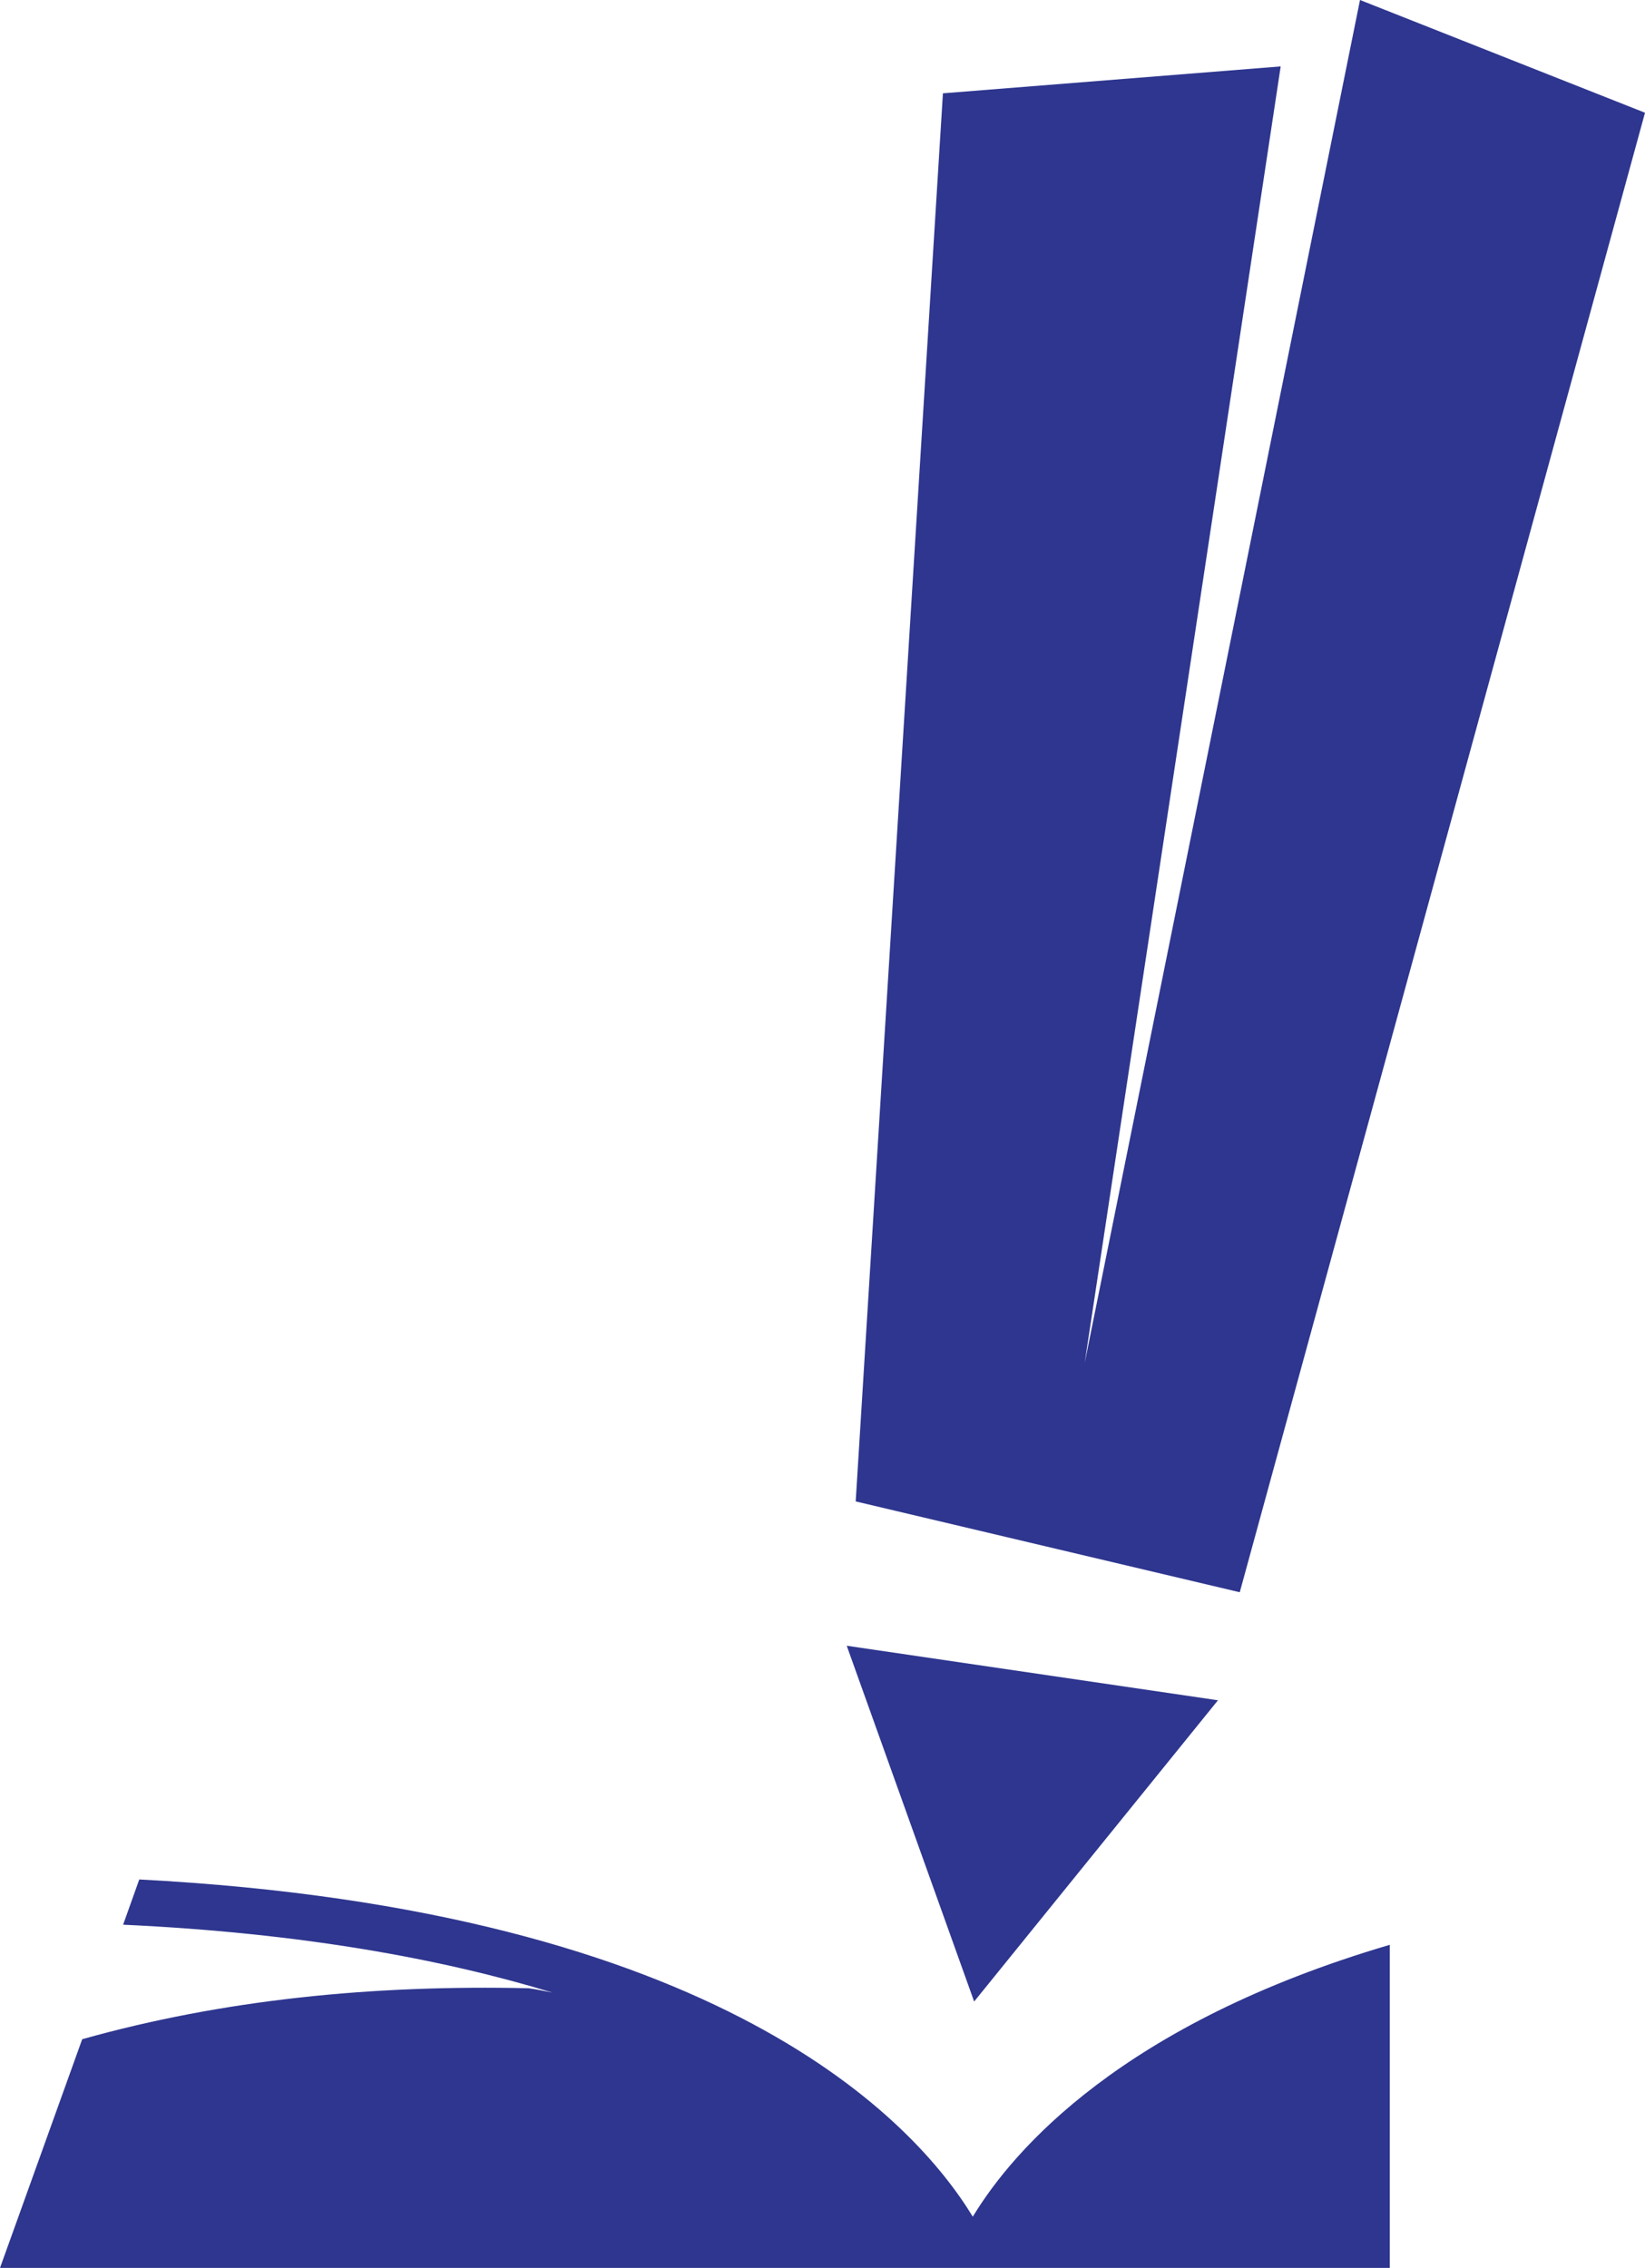 <?xml version="1.0" encoding="UTF-8"?>
<svg id="Layer_2" data-name="Layer 2" xmlns="http://www.w3.org/2000/svg" viewBox="0 0 45.83 63.18">
  <defs>
    <style>
      .cls-1 {
        fill: #2e368f;
        stroke-width: 0px;
      }
    </style>
  </defs>
  <g id="Layer_1-2" data-name="Layer 1">
    <path class="cls-1" d="M27.1,61.74c-1.6-2.63-6.99-8.54-23.22-9.39l-.45,1.26c4.96.23,8.87.95,11.96,1.89-.22-.04-.44-.09-.66-.12-4.36-.1-8.53.32-12.44,1.42l-2.29,6.37h38.72v-9c-7.44,2.19-10.48,5.7-11.61,7.56Z"/>
    <path class="cls-1" d="M33.94,47.35l-6.8,8.4-3.55-9.91,10.35,1.52ZM26.27,2.6l-2.43,39.22,10.7,2.53L45.83,3.14l-7.94-3.14-7.67,37.96L35.68,1.85l-9.42.75Z"/>
  </g>
</svg>